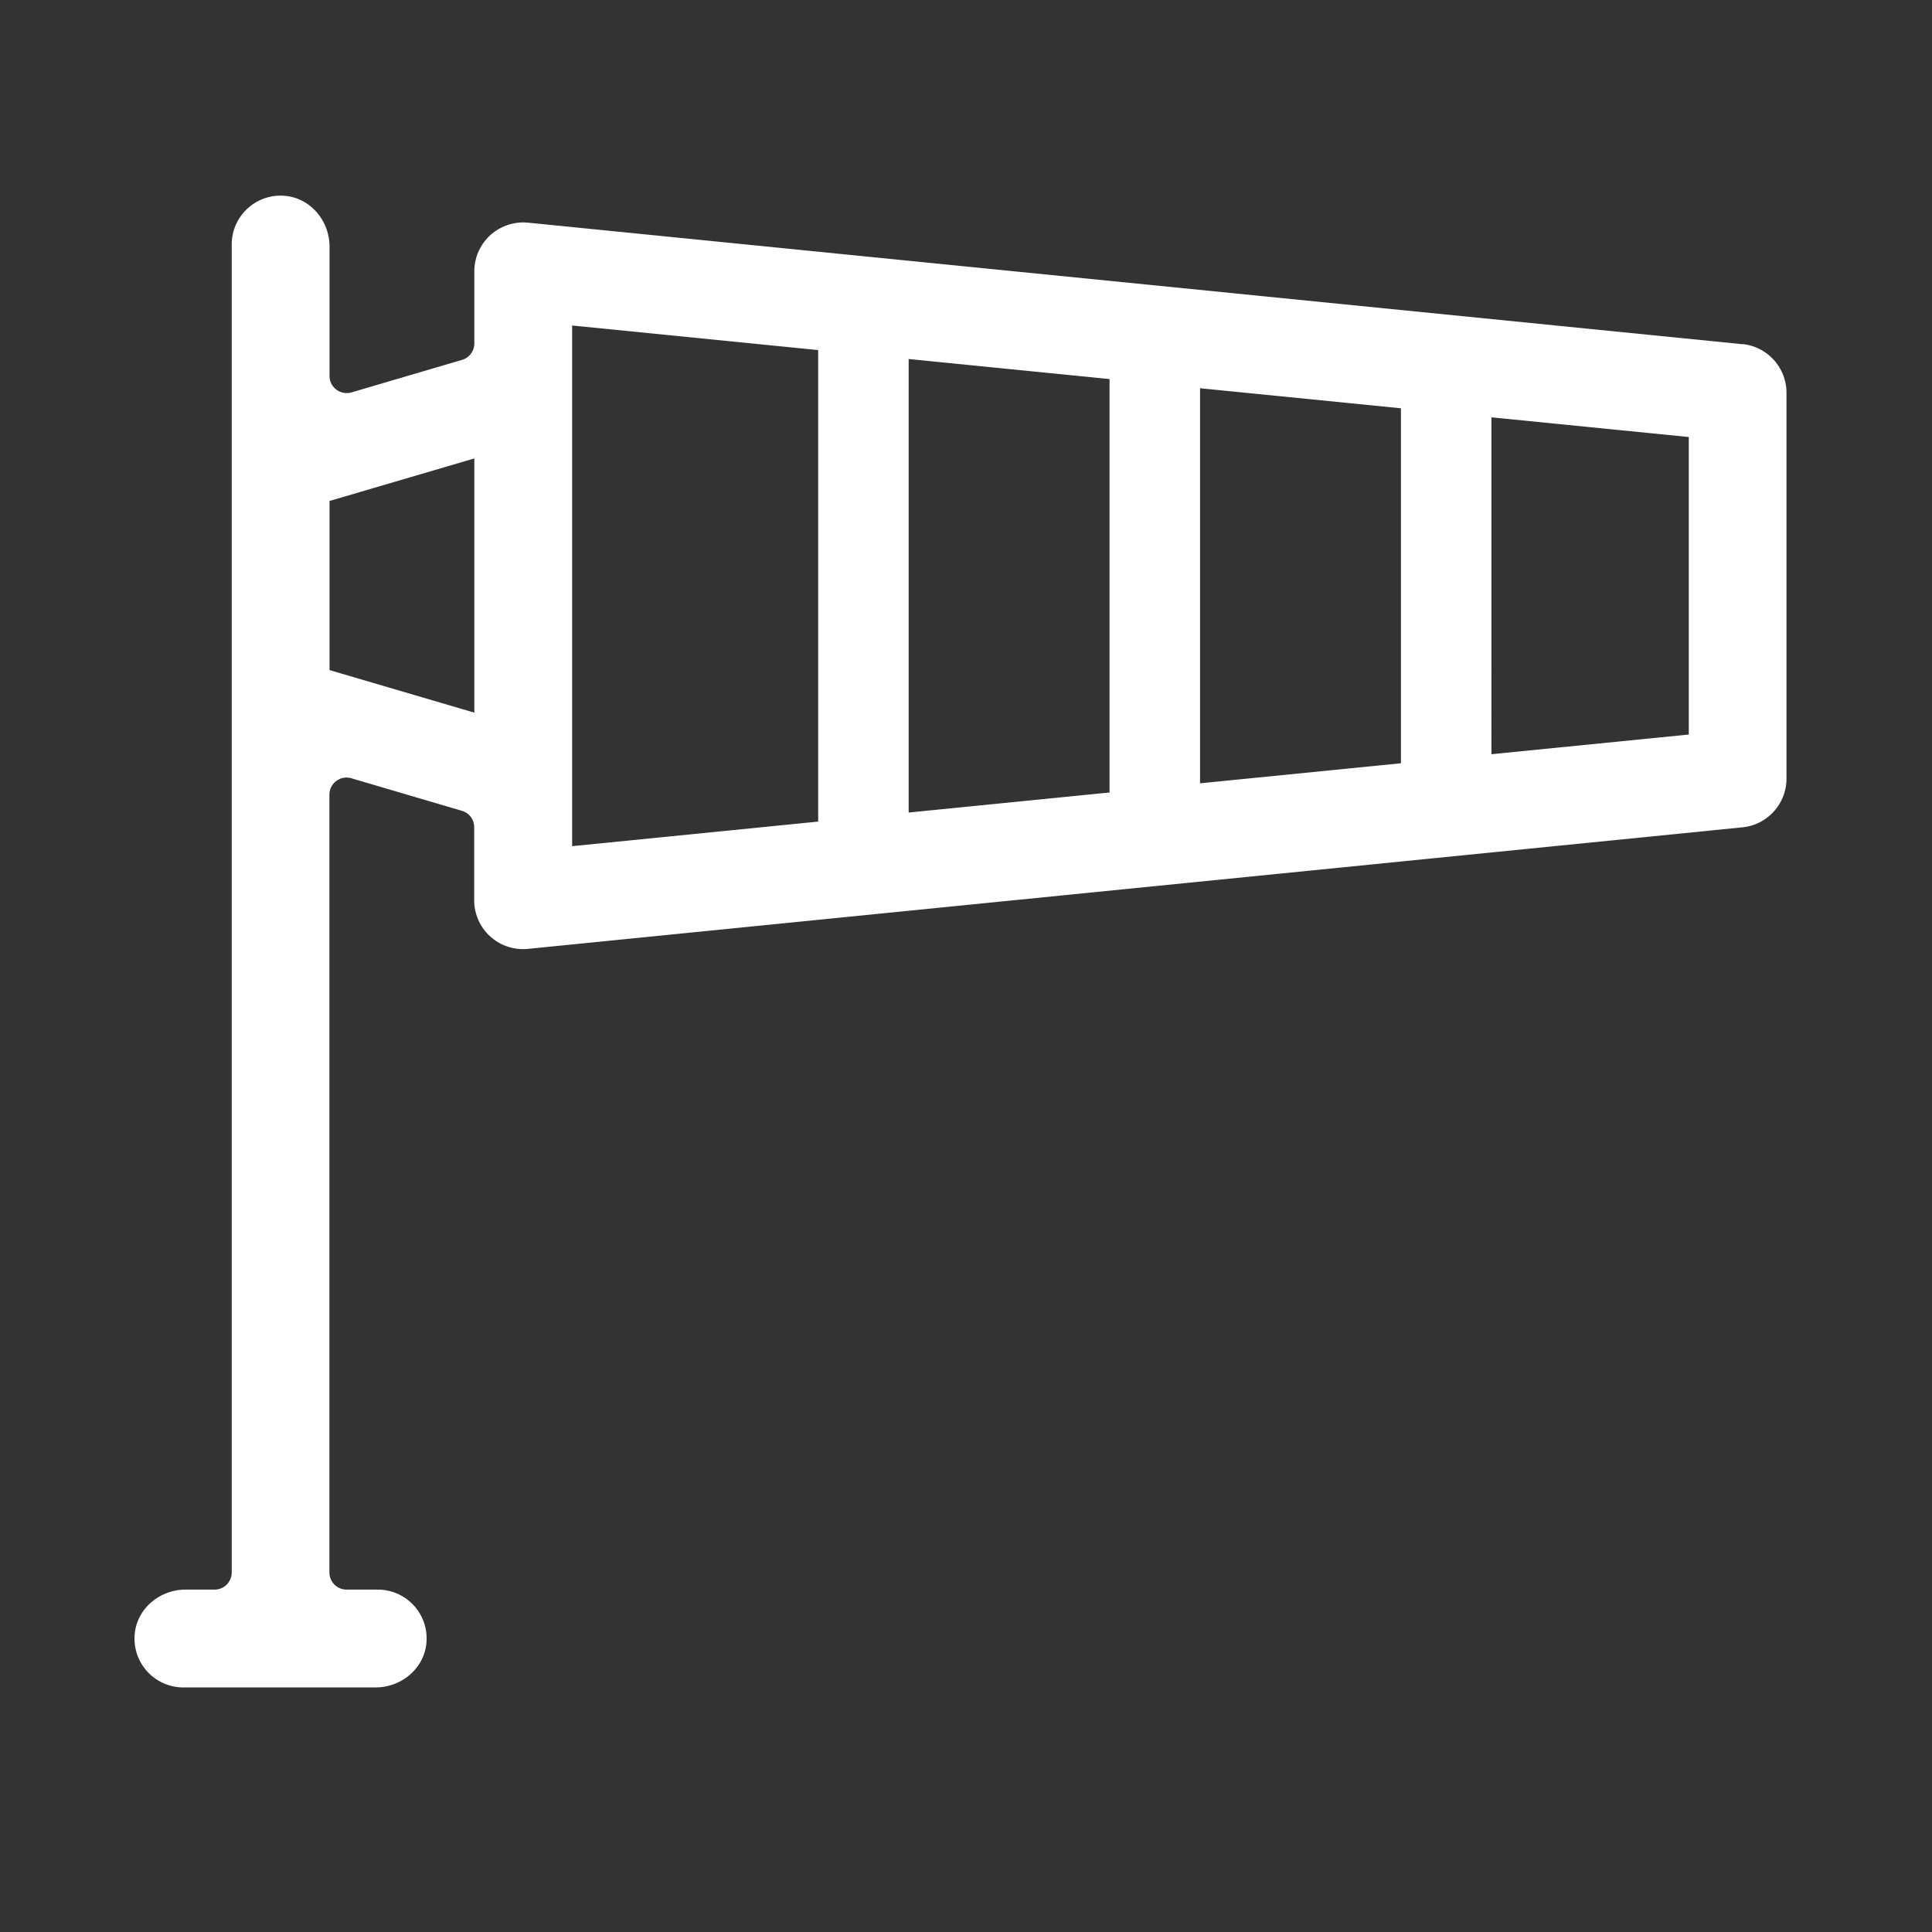 <svg xmlns="http://www.w3.org/2000/svg" width="158" height="158" fill="none"><rect width="100%" height="100%" fill="#333333" stroke="none"/><path fill="#fff" d="m142.51 28.15-99.32-9.94c-1.12-.11-2.24.26-3.08 1.01-.84.76-1.32 1.84-1.32 2.97v5.9c0 .62-.41 1.17-1 1.34l-9.04 2.66c-.9.26-1.8-.41-1.8-1.34V20.17c0-2.09-1.53-3.95-3.61-4.15A3.993 3.993 0 0 0 18.95 20v108.599c0 .77-.63 1.4-1.4 1.4h-2.38c-2.09 0-3.95 1.53-4.15 3.61a3.993 3.993 0 0 0 3.98 4.39h15.72c2.09 0 3.95-1.53 4.15-3.61a3.993 3.993 0 0 0-3.98-4.39h-2.55c-.77 0-1.4-.63-1.4-1.4v-63.61c0-.93.9-1.61 1.8-1.34l9.04 2.66c.6.18 1 .72 1 1.34v5.97a3.995 3.995 0 0 0 4 4c.13 0 .27 0 .4-.02l99.32-9.94c2.04-.2 3.6-1.93 3.6-3.98V32.12c0-2.05-1.56-3.78-3.6-3.98l.01.01Zm-44.37 3.6 16.43 1.64v29.03l-16.43 1.64V31.75Zm-7.4 33.06-16.43 1.64V29.36L90.74 31v33.81ZM26.95 54.79V40.97l11.84-3.48v20.79L26.95 54.8v-.01Zm19.84-28.17 20.12 2.01v38.56L46.79 69.2V26.61v.01Zm91.32 33.45-16.14 1.61V34.13l16.14 1.61v24.33Z"/></svg>
